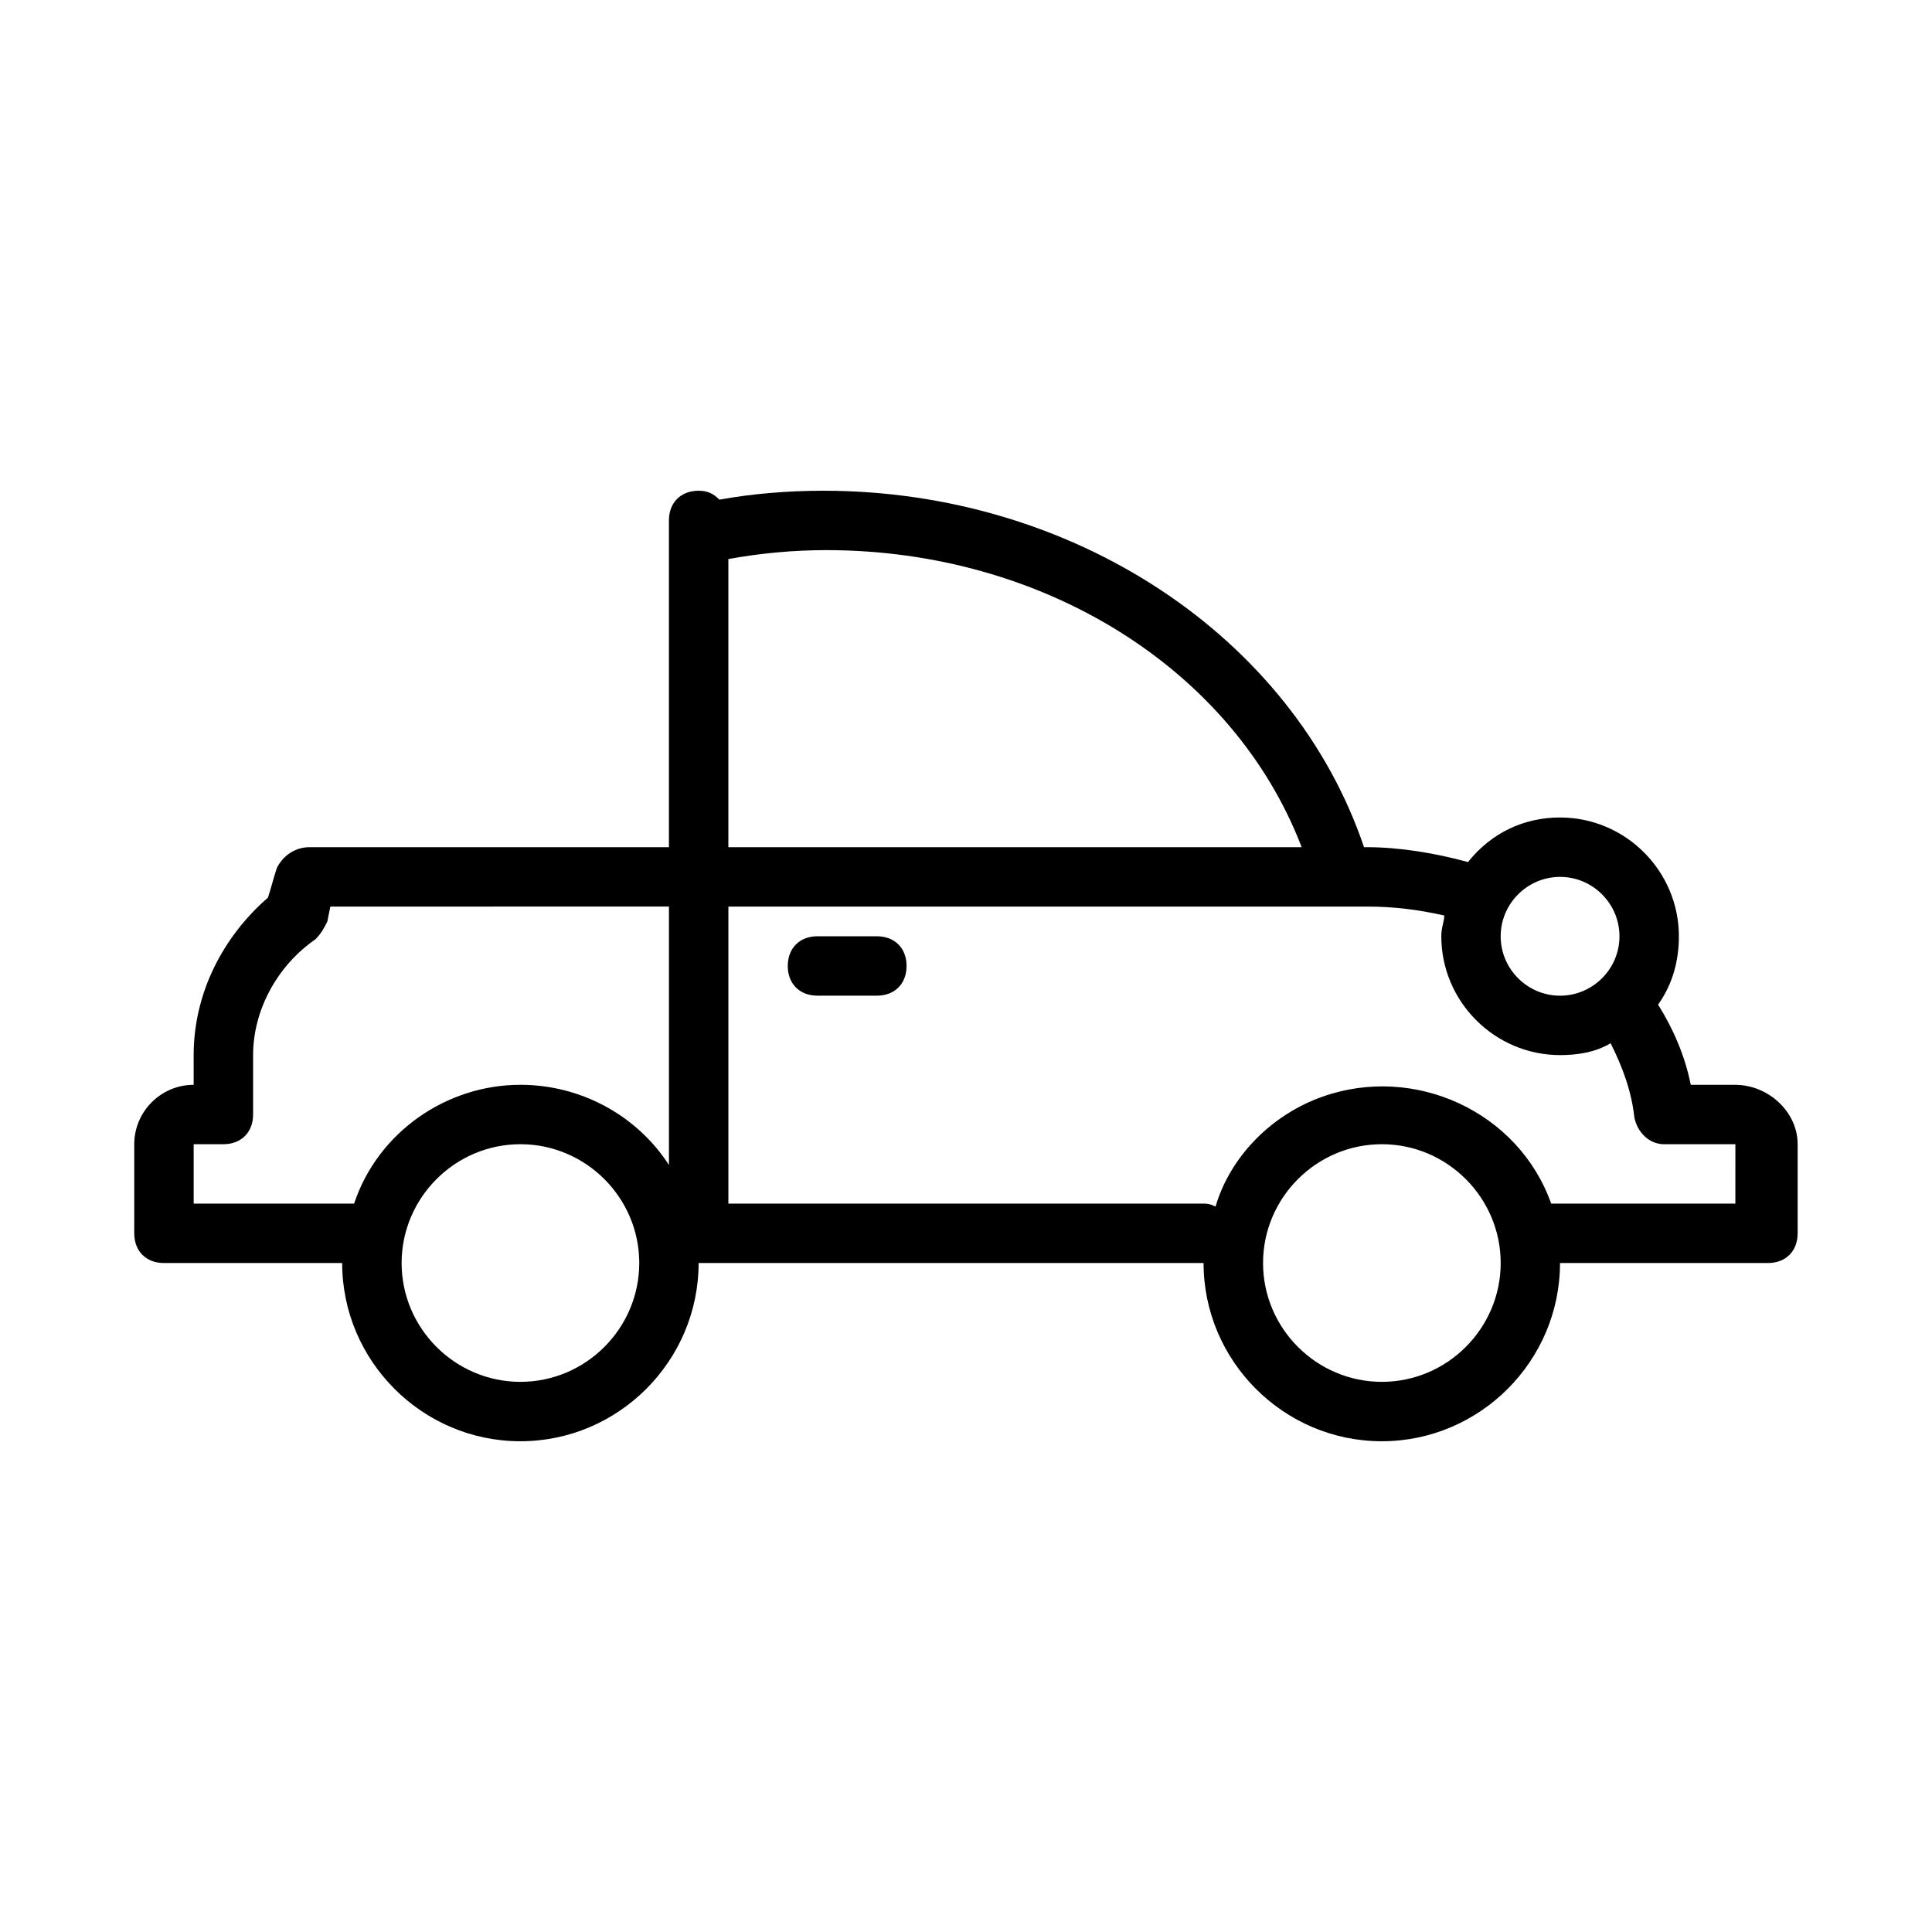 <?xml version="1.0" encoding="UTF-8"?>
<!-- Uploaded to: SVG Repo, www.svgrepo.com, Generator: SVG Repo Mixer Tools -->
<svg fill="#000000" width="800px" height="800px" version="1.1" viewBox="144 144 512 512" xmlns="http://www.w3.org/2000/svg">
 <g>
  <path d="m603.88 431.49h-11.809c-1.574-7.871-4.723-14.957-8.66-21.254 3.938-5.512 5.512-11.809 5.512-18.105 0-17.32-14.168-31.488-31.488-31.488-9.445 0-18.105 3.938-24.402 11.809-8.66-2.363-18.105-3.938-26.766-3.938h-0.789c-18.895-55.891-77.145-94.465-143.27-94.465-9.445 0-18.895 0.789-27.551 2.363-1.574-1.578-3.148-2.363-5.512-2.363-4.723 0-7.871 3.148-7.871 7.871v86.594h-95.25c-3.938 0-7.086 2.363-8.66 5.512-0.789 2.363-1.574 5.512-2.363 7.871-11.805 10.23-19.68 25.188-19.68 41.719v7.871c-8.66 0-15.742 7.086-15.742 15.742v23.617c0 4.723 3.148 7.871 7.871 7.871h47.23c0 25.977 21.254 47.23 47.23 47.23 25.977 0 47.23-21.254 47.23-47.23h133.82c0 25.977 21.254 47.23 47.23 47.23 25.977 0 47.23-21.254 47.23-47.23h55.105c4.723 0 7.871-3.148 7.871-7.871v-23.617c0.008-8.656-7.863-15.738-16.523-15.738zm-46.445-55.105c8.66 0 15.742 7.086 15.742 15.742 0 8.66-7.086 15.742-15.742 15.742-8.66 0-15.742-7.086-15.742-15.742s7.086-15.742 15.742-15.742zm-220.41-84.23c8.66-1.574 17.32-2.363 25.977-2.363 57.465 0 107.85 31.488 125.95 78.719l-151.93 0.004zm-55.105 218.05c-17.32 0-31.488-14.168-31.488-31.488s14.168-31.488 31.488-31.488c17.32 0 31.488 14.168 31.488 31.488s-14.168 31.488-31.488 31.488zm0-78.719c-19.68 0-37.785 12.594-44.082 31.488h-42.512v-15.742h0.789l7.086-0.004c4.723 0 7.871-3.148 7.871-7.871v-15.742c0-11.809 6.297-23.617 16.531-30.699 1.574-1.574 2.363-3.148 3.148-4.723l0.789-3.938 89.738-0.004v68.488c-8.66-13.383-23.613-21.254-39.359-21.254zm228.29 78.719c-17.32 0-31.488-14.168-31.488-31.488s14.168-31.488 31.488-31.488c17.32 0 31.488 14.168 31.488 31.488s-14.172 31.488-31.488 31.488zm94.465-47.23h-49.594c-8.66-24.402-36.211-37-60.613-28.34-13.383 4.723-24.402 15.742-28.34 29.125-1.574-0.785-2.363-0.785-3.148-0.785h-125.95v-78.723h169.25c7.086 0 13.383 0.789 20.469 2.363 0 1.574-0.789 3.148-0.789 5.512 0 17.32 14.168 31.488 31.488 31.488 4.723 0 9.445-0.789 13.383-3.148 3.148 6.297 5.512 12.594 6.297 19.68 0.789 3.938 3.938 7.086 7.871 7.086h18.105 0.789l-0.004 15.742z"/>
  <path d="m376.38 392.12h-15.742c-4.723 0-7.871 3.148-7.871 7.871s3.148 7.871 7.871 7.871h15.742c4.723 0 7.871-3.148 7.871-7.871s-3.148-7.871-7.871-7.871z"/>
 </g>
</svg>